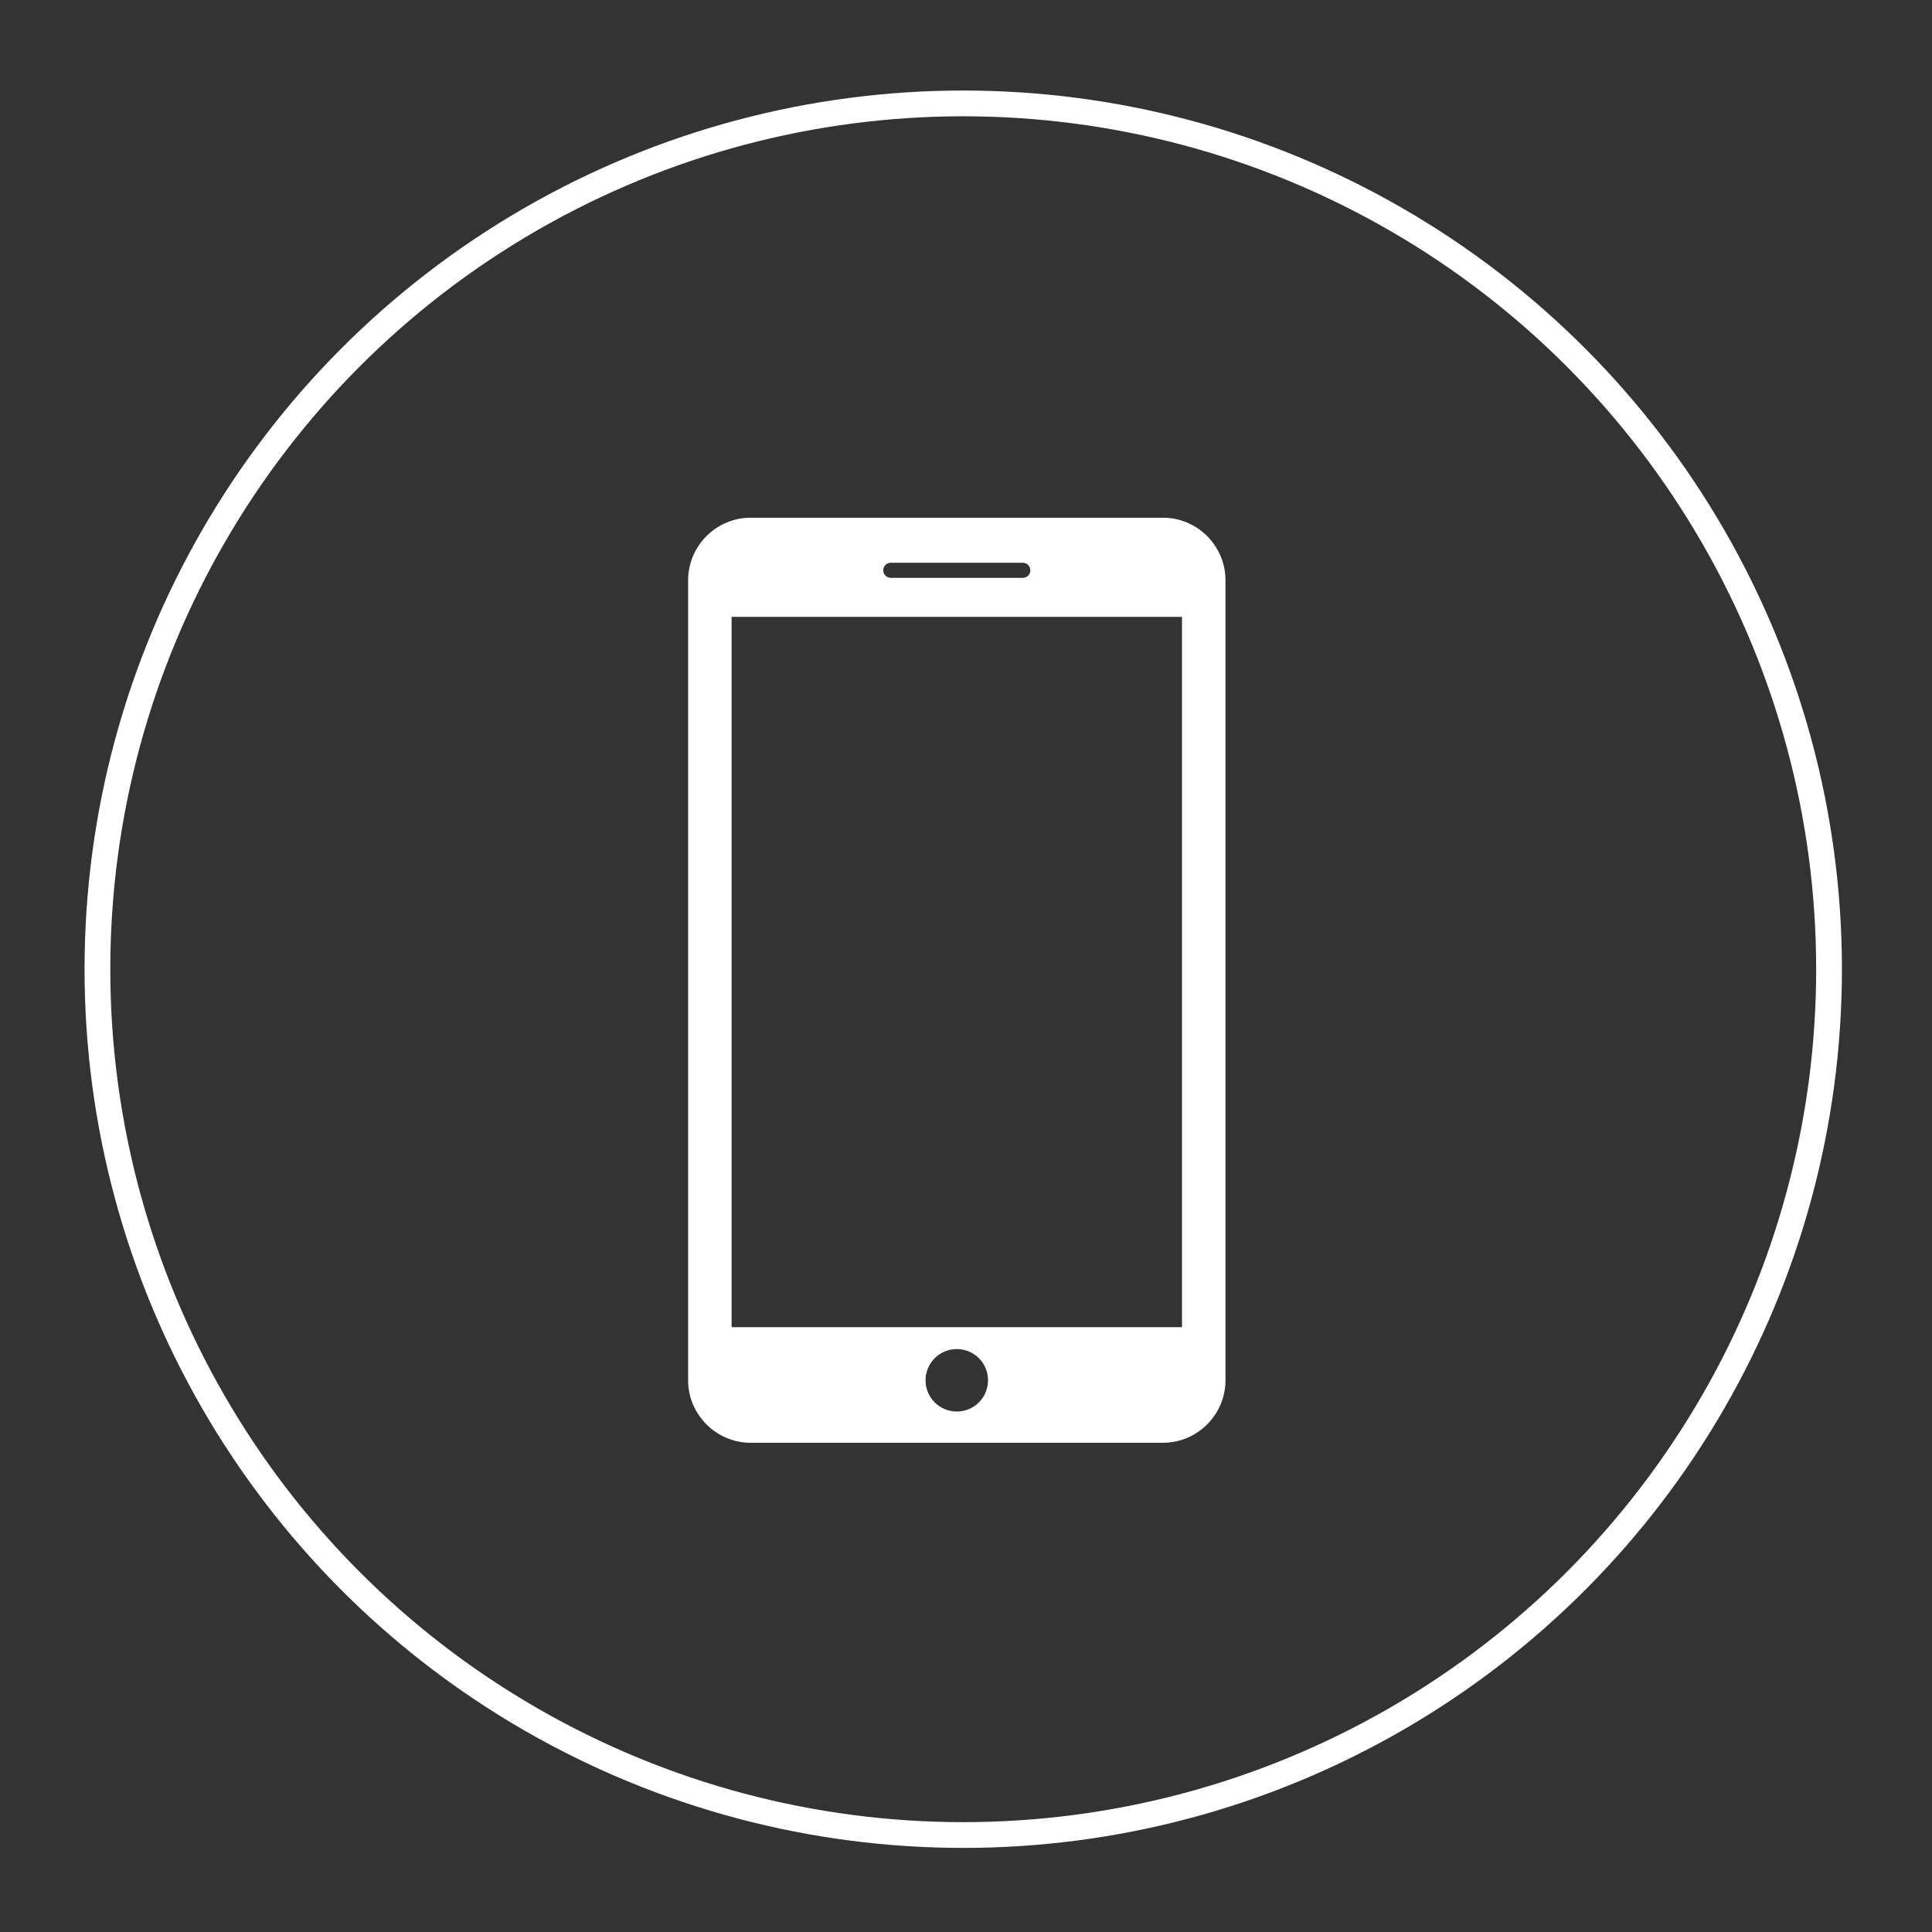 <?xml version="1.0" encoding="utf-8"?>
<!-- Generator: Adobe Illustrator 16.0.0, SVG Export Plug-In . SVG Version: 6.00 Build 0)  -->
<!DOCTYPE svg PUBLIC "-//W3C//DTD SVG 1.1//EN" "http://www.w3.org/Graphics/SVG/1.1/DTD/svg11.dtd">
<svg version="1.1" id="Layer_1" xmlns="http://www.w3.org/2000/svg" xmlns:xlink="http://www.w3.org/1999/xlink" x="0px" y="0px"
	 width="300px" height="300px" viewBox="0 0 300 300" enable-background="new 0 0 300 300" xml:space="preserve">
<rect x="0" y="0" width="300" height="300" fill="#333333" stroke="none"/>
<g>
	<path fill="#FFFFFF" d="M180.593,80.391h-64.044c-5.33,0-9.699,4.372-9.699,9.702v124.24c0,5.329,4.369,9.699,9.699,9.699h64.044
		c5.331,0,9.699-4.37,9.699-9.699V90.092C190.292,84.763,185.924,80.391,180.593,80.391L180.593,80.391z M138.332,87.383h20.479
		c0.661,0,1.182,0.524,1.182,1.185c0,0.642-0.521,1.16-1.182,1.16h-20.479c-0.661,0-1.181-0.519-1.181-1.16
		C137.15,87.907,137.67,87.383,138.332,87.383L138.332,87.383z M148.57,219.183c-2.684,0-4.849-2.166-4.849-4.851
		c0-2.687,2.165-4.848,4.849-4.848c2.685,0,4.851,2.161,4.851,4.848C153.421,217.017,151.255,219.183,148.57,219.183L148.57,219.183
		z M183.54,206.076h-69.937V95.78h69.937V206.076z M183.54,206.076"/>
</g>
<circle fill="none" stroke="#FFFFFF" stroke-width="4" stroke-miterlimit="10" cx="149.571" cy="150.5" r="134.443"/>
</svg>

